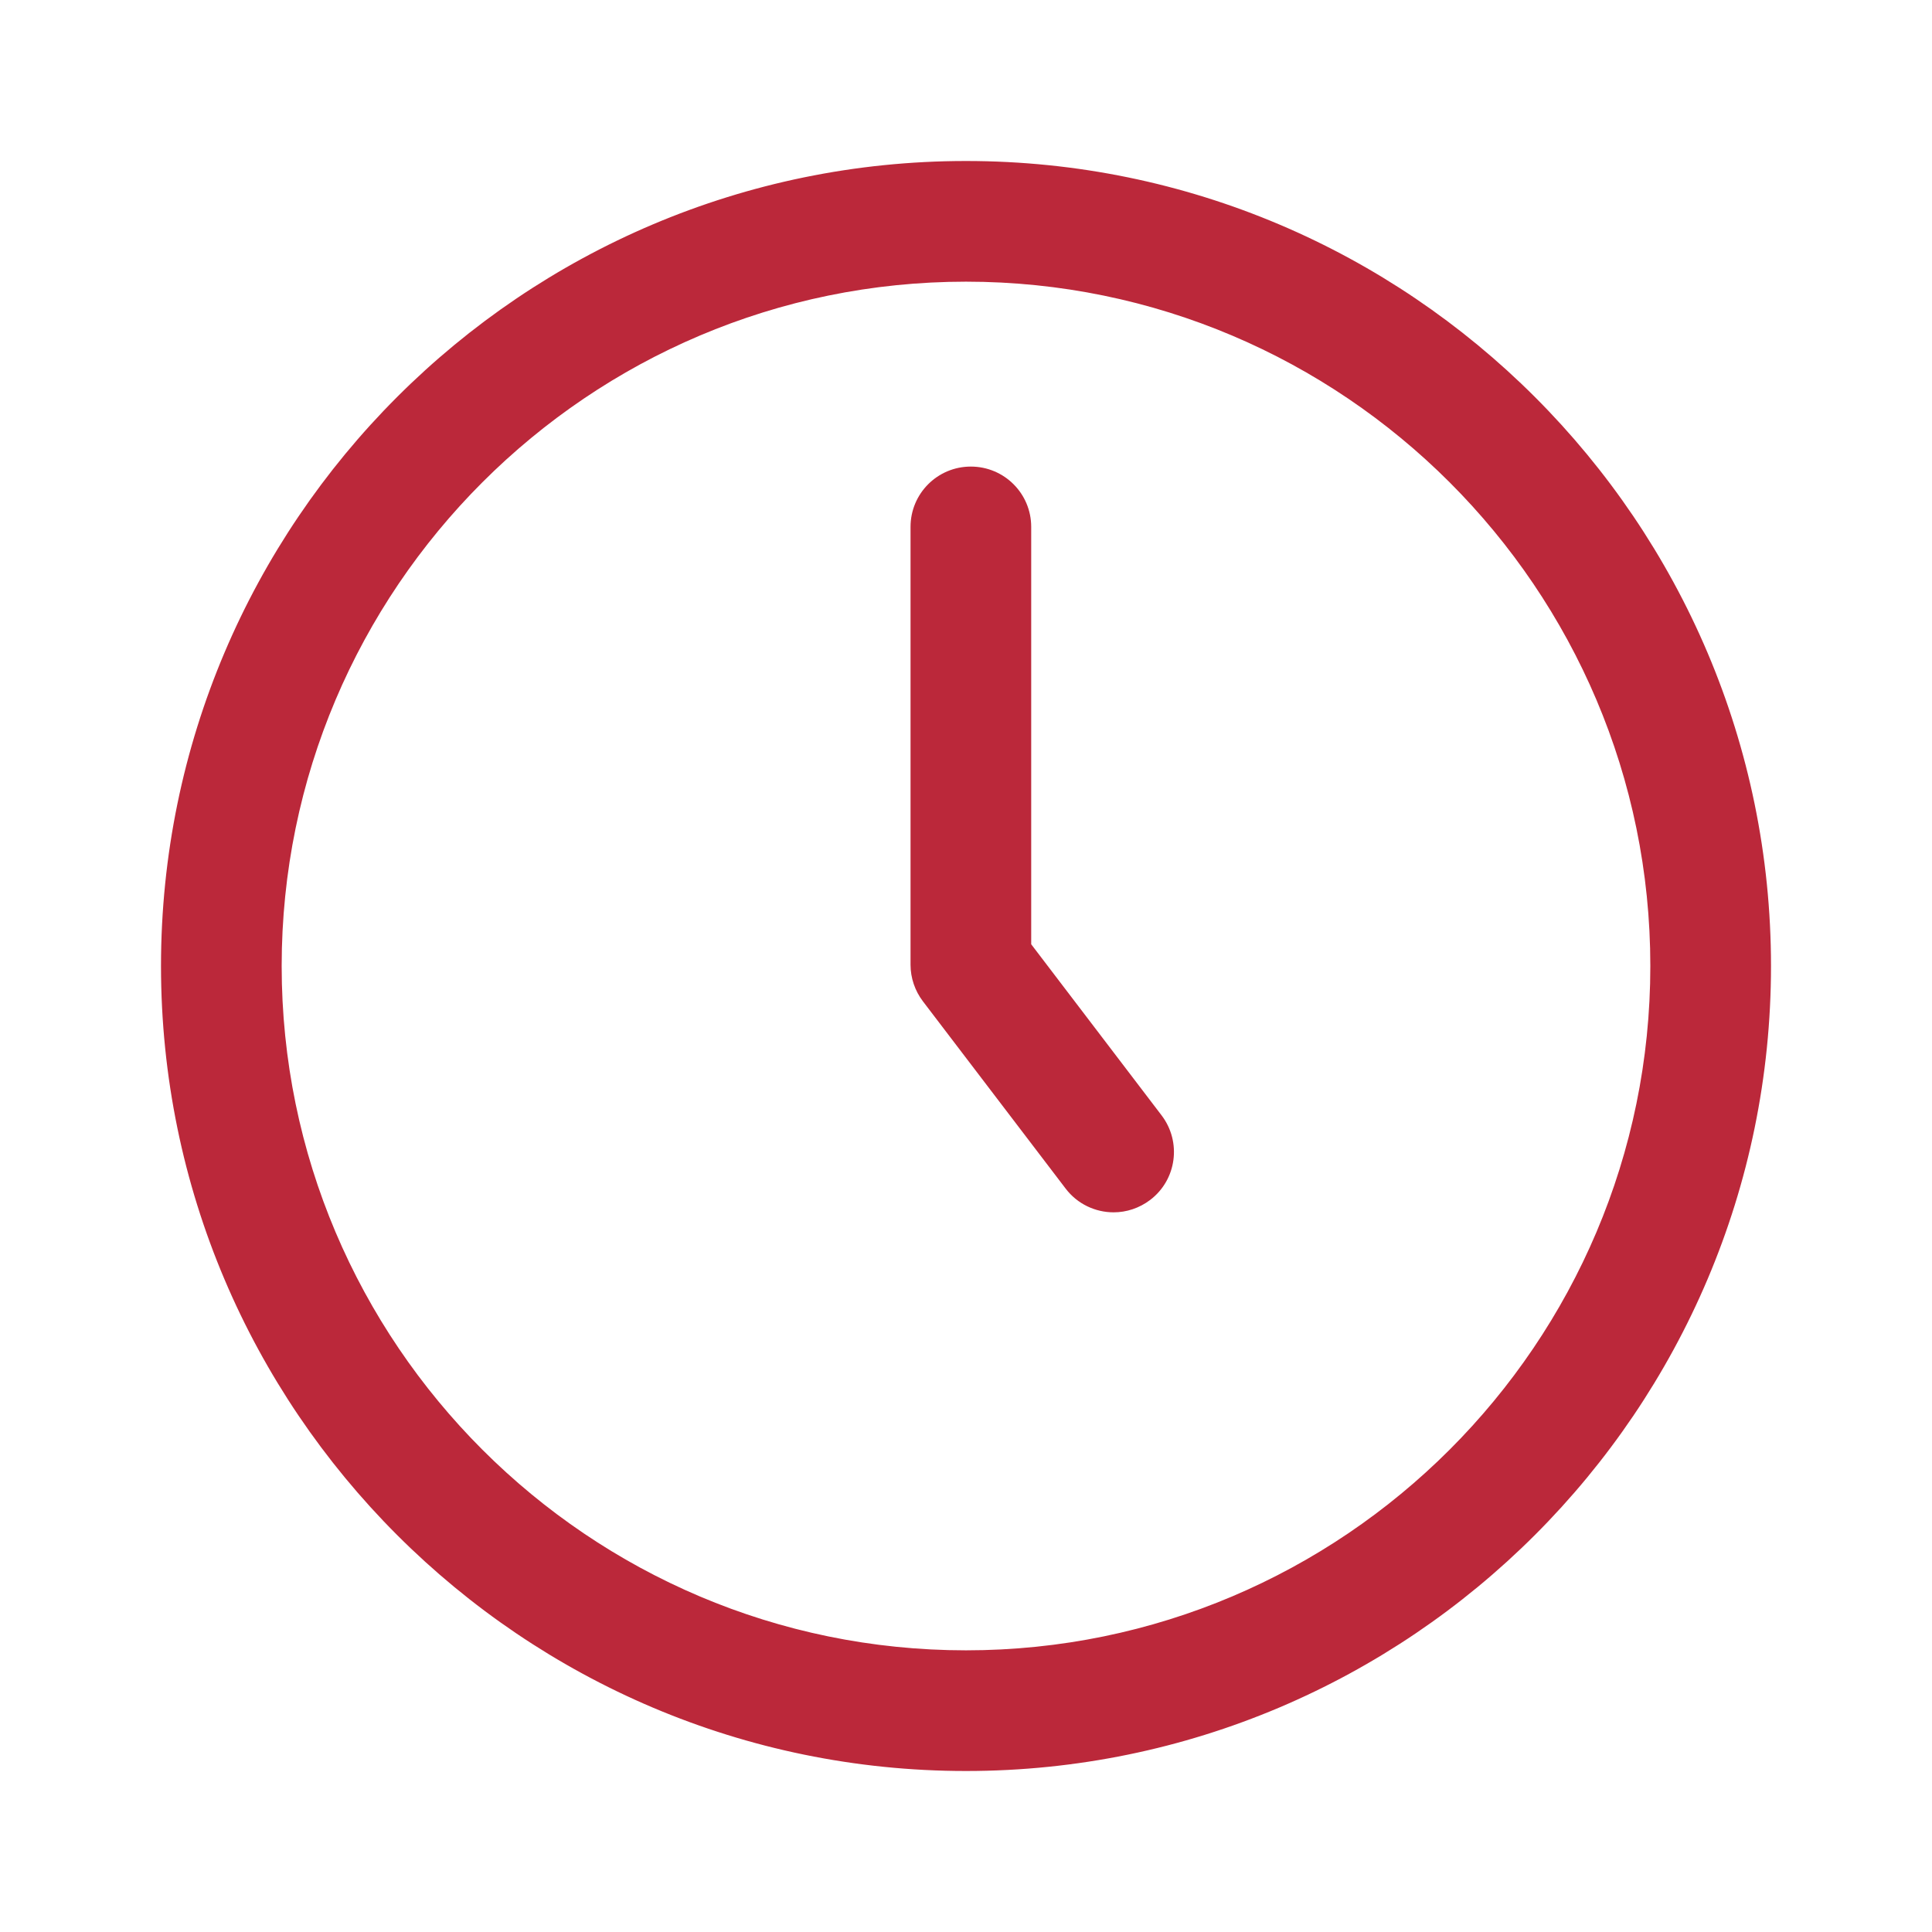<?xml version="1.0" encoding="UTF-8"?>
<svg xmlns="http://www.w3.org/2000/svg" width="24" height="24" viewBox="0 0 24 24" fill="none">
  <path fill-rule="evenodd" clip-rule="evenodd" d="M2.099 12C2.099 6.54 6.54 2.099 12 2.099C17.46 2.099 21.901 6.54 21.901 12C21.901 17.46 17.46 21.901 12 21.901C6.54 21.901 2.099 17.46 2.099 12ZM3.4 12C3.4 16.742 7.258 20.6 12 20.6C16.742 20.6 20.6 16.742 20.6 12C20.6 7.258 16.742 3.4 12 3.4C7.258 3.4 3.4 7.258 3.4 12ZM12.711 6.545V11.765H12.712L14.351 13.916C14.568 14.202 14.514 14.61 14.228 14.827C14.11 14.917 13.971 14.961 13.834 14.961C13.638 14.961 13.444 14.872 13.316 14.704L11.544 12.378C11.457 12.266 11.41 12.127 11.41 11.985V6.545C11.41 6.186 11.701 5.895 12.06 5.895C12.42 5.895 12.711 6.186 12.711 6.545Z" fill="#BB283A"></path>
  <path fill-rule="evenodd" clip-rule="evenodd" d="M2 12C2 6.486 6.486 2 12 2C17.514 2 22 6.486 22 12C22 17.514 17.514 22 12 22C6.486 22 2 17.514 2 12ZM12 2.198C6.595 2.198 2.198 6.595 2.198 12C2.198 17.405 6.595 21.802 12 21.802C17.405 21.802 21.802 17.405 21.802 12C21.802 6.595 17.405 2.198 12 2.198ZM12 3.499C7.313 3.499 3.499 7.313 3.499 12C3.499 16.687 7.313 20.501 12 20.501C16.687 20.501 20.501 16.687 20.501 12C20.501 7.313 16.687 3.499 12 3.499ZM3.301 12C3.301 7.204 7.204 3.301 12 3.301C16.797 3.301 20.699 7.204 20.699 12C20.699 16.797 16.797 20.699 12 20.699C7.204 20.699 3.301 16.797 3.301 12ZM11.311 6.545C11.311 6.131 11.646 5.796 12.06 5.796C12.475 5.796 12.81 6.131 12.81 6.545V11.73L14.43 13.856C14.68 14.185 14.618 14.655 14.288 14.906C14.152 15.009 13.992 15.06 13.834 15.06C13.608 15.06 13.384 14.958 13.237 14.764L11.465 12.439C11.366 12.309 11.311 12.148 11.311 11.985V6.545ZM12.663 11.864H12.612V6.545C12.612 6.24 12.365 5.994 12.06 5.994C11.755 5.994 11.509 6.24 11.509 6.545V11.985C11.509 12.105 11.549 12.223 11.622 12.318L13.395 14.644C13.503 14.787 13.667 14.862 13.834 14.862C13.95 14.862 14.067 14.825 14.168 14.748C14.41 14.564 14.457 14.219 14.272 13.976M14.272 13.976L12.663 11.864L14.272 13.976Z" fill="#BB283A"></path>
</svg>
